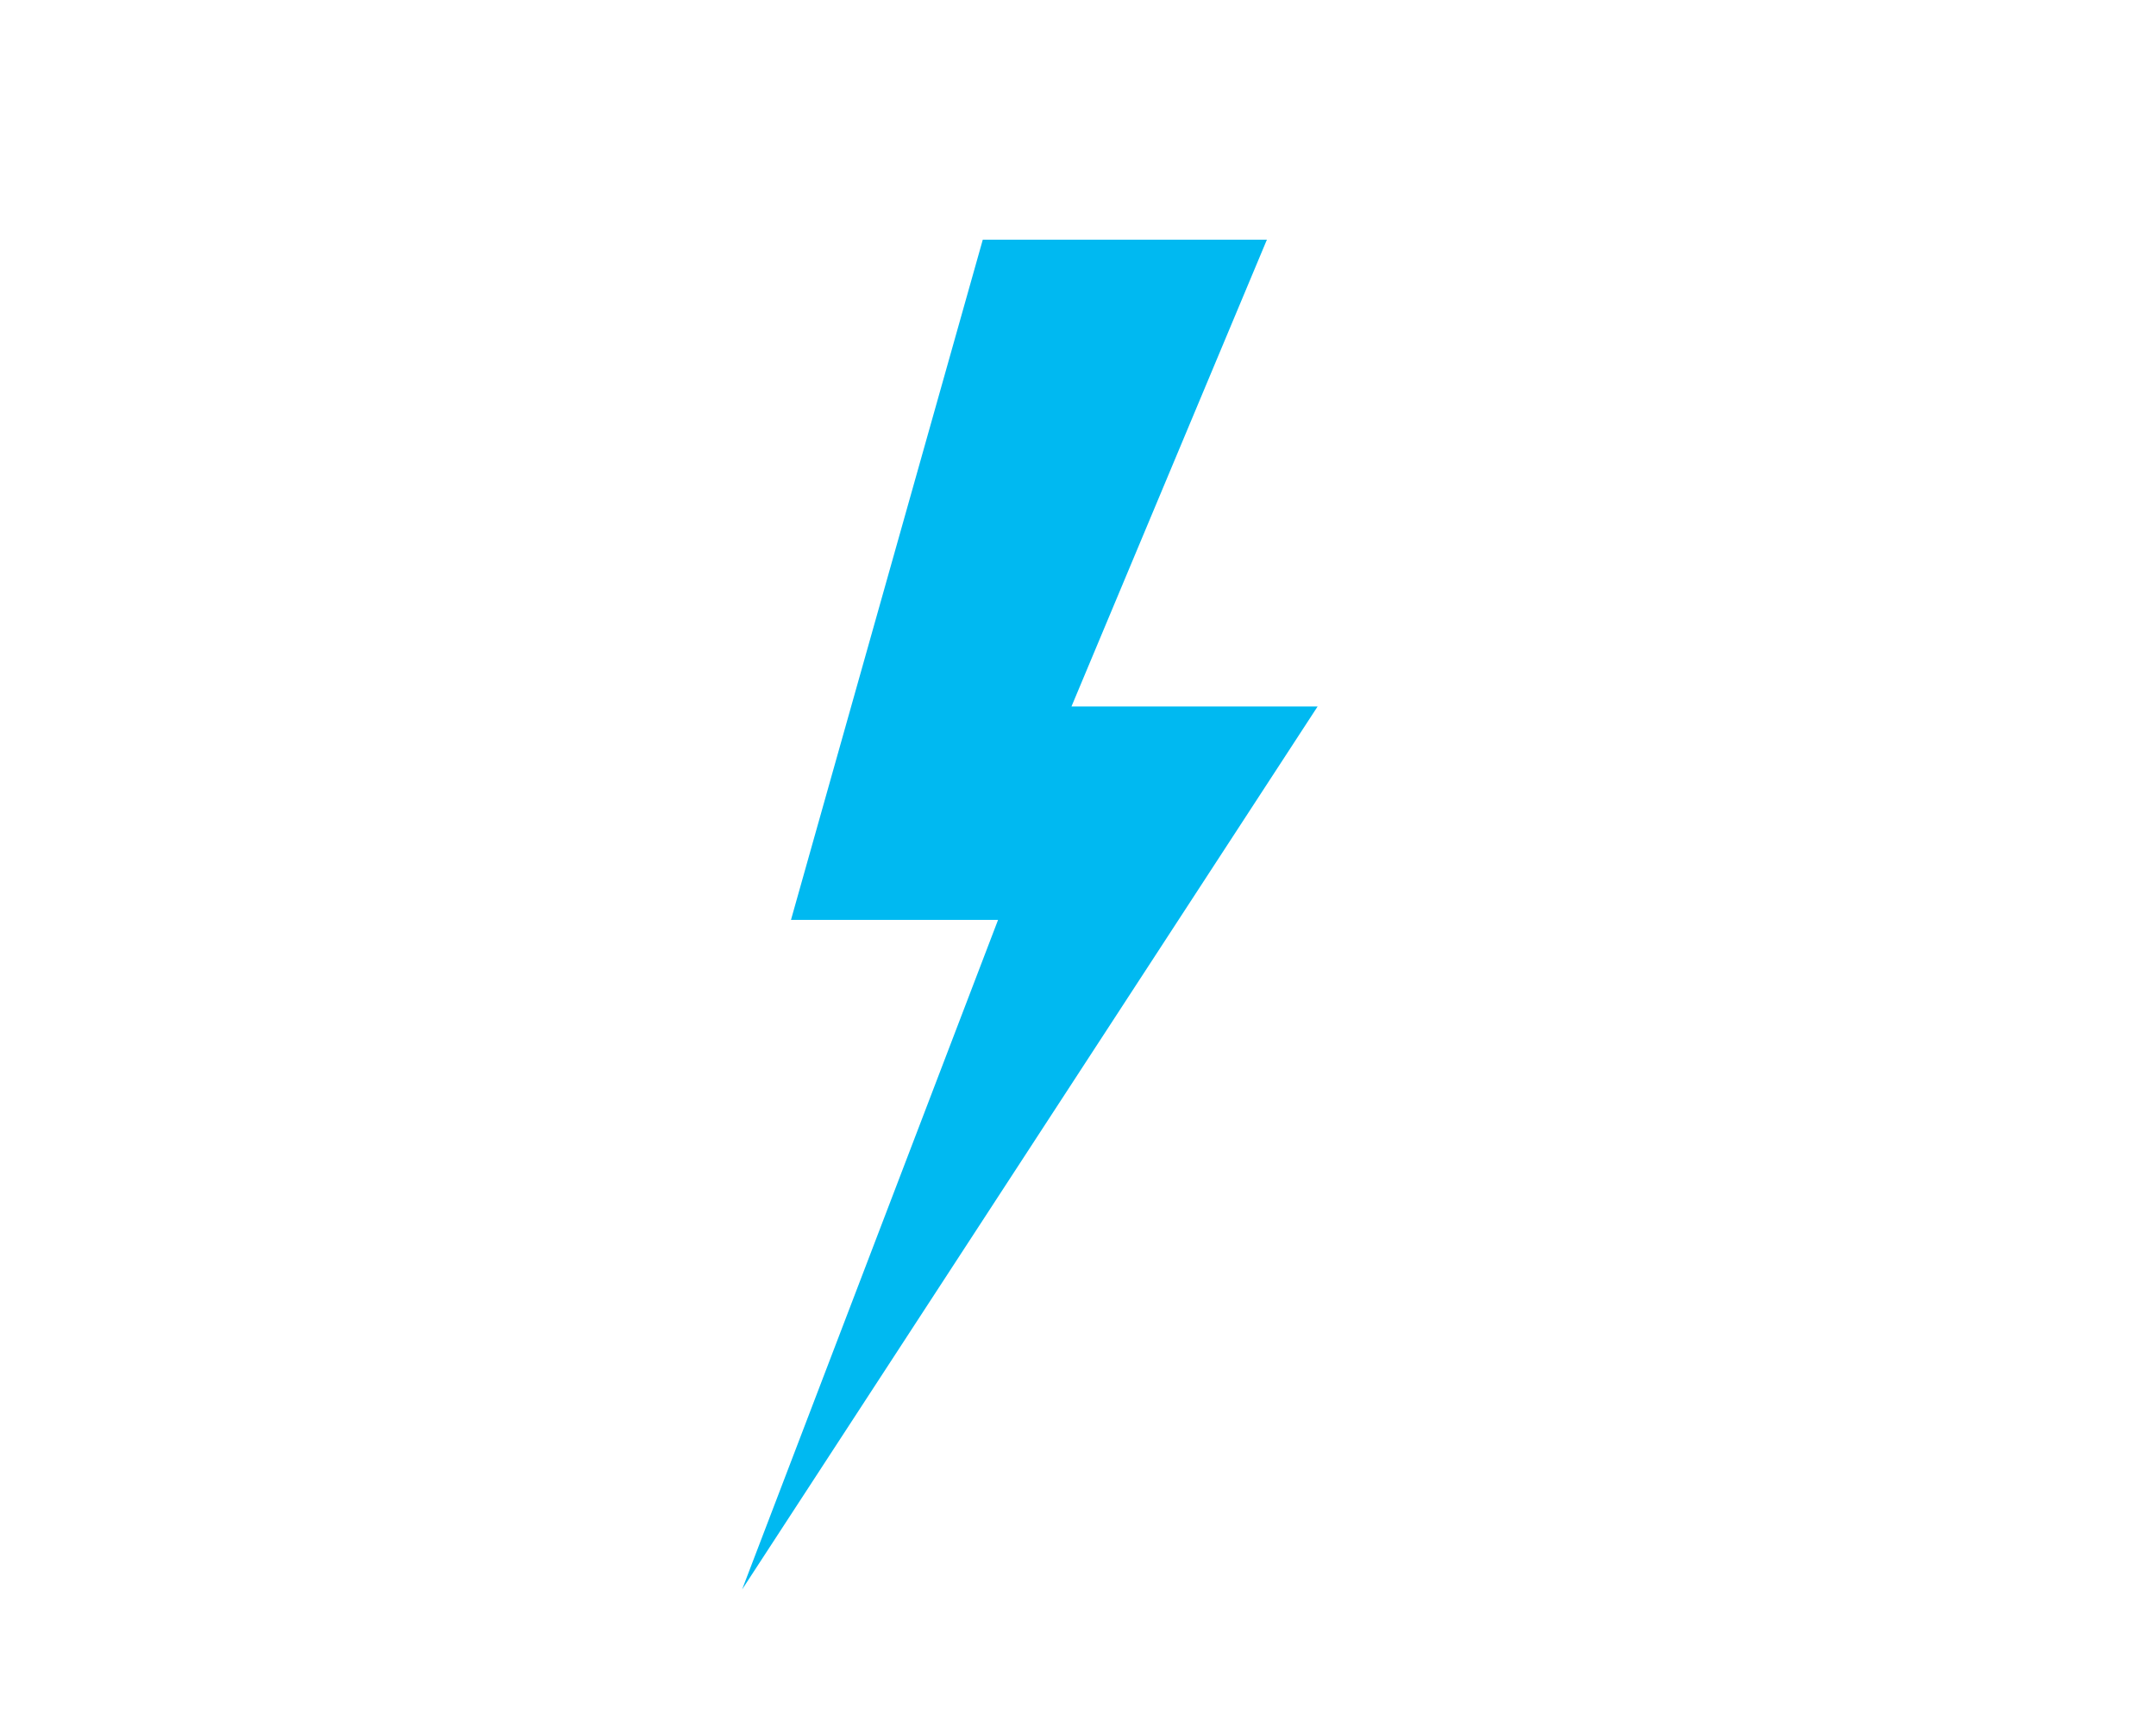 <?xml version="1.0" encoding="utf-8"?>
<!-- Generator: Adobe Illustrator 16.0.0, SVG Export Plug-In . SVG Version: 6.00 Build 0)  -->
<!DOCTYPE svg PUBLIC "-//W3C//DTD SVG 1.1//EN" "http://www.w3.org/Graphics/SVG/1.1/DTD/svg11.dtd">
<svg version="1.1" id="Layer_1" xmlns="http://www.w3.org/2000/svg" xmlns:xlink="http://www.w3.org/1999/xlink" x="0px" y="0px"
	 width="44.779px" height="36px" viewBox="0 0 44.779 36" enable-background="new 0 0 44.779 36" xml:space="preserve">
<polygon fill-rule="evenodd" clip-rule="evenodd" fill="#00B9F1" points="20.412,4.979 26.313,4.979 22.254,14.677 27.366,14.677 
	15.413,33.021 20.729,19.111 16.428,19.111 "/>
</svg>
